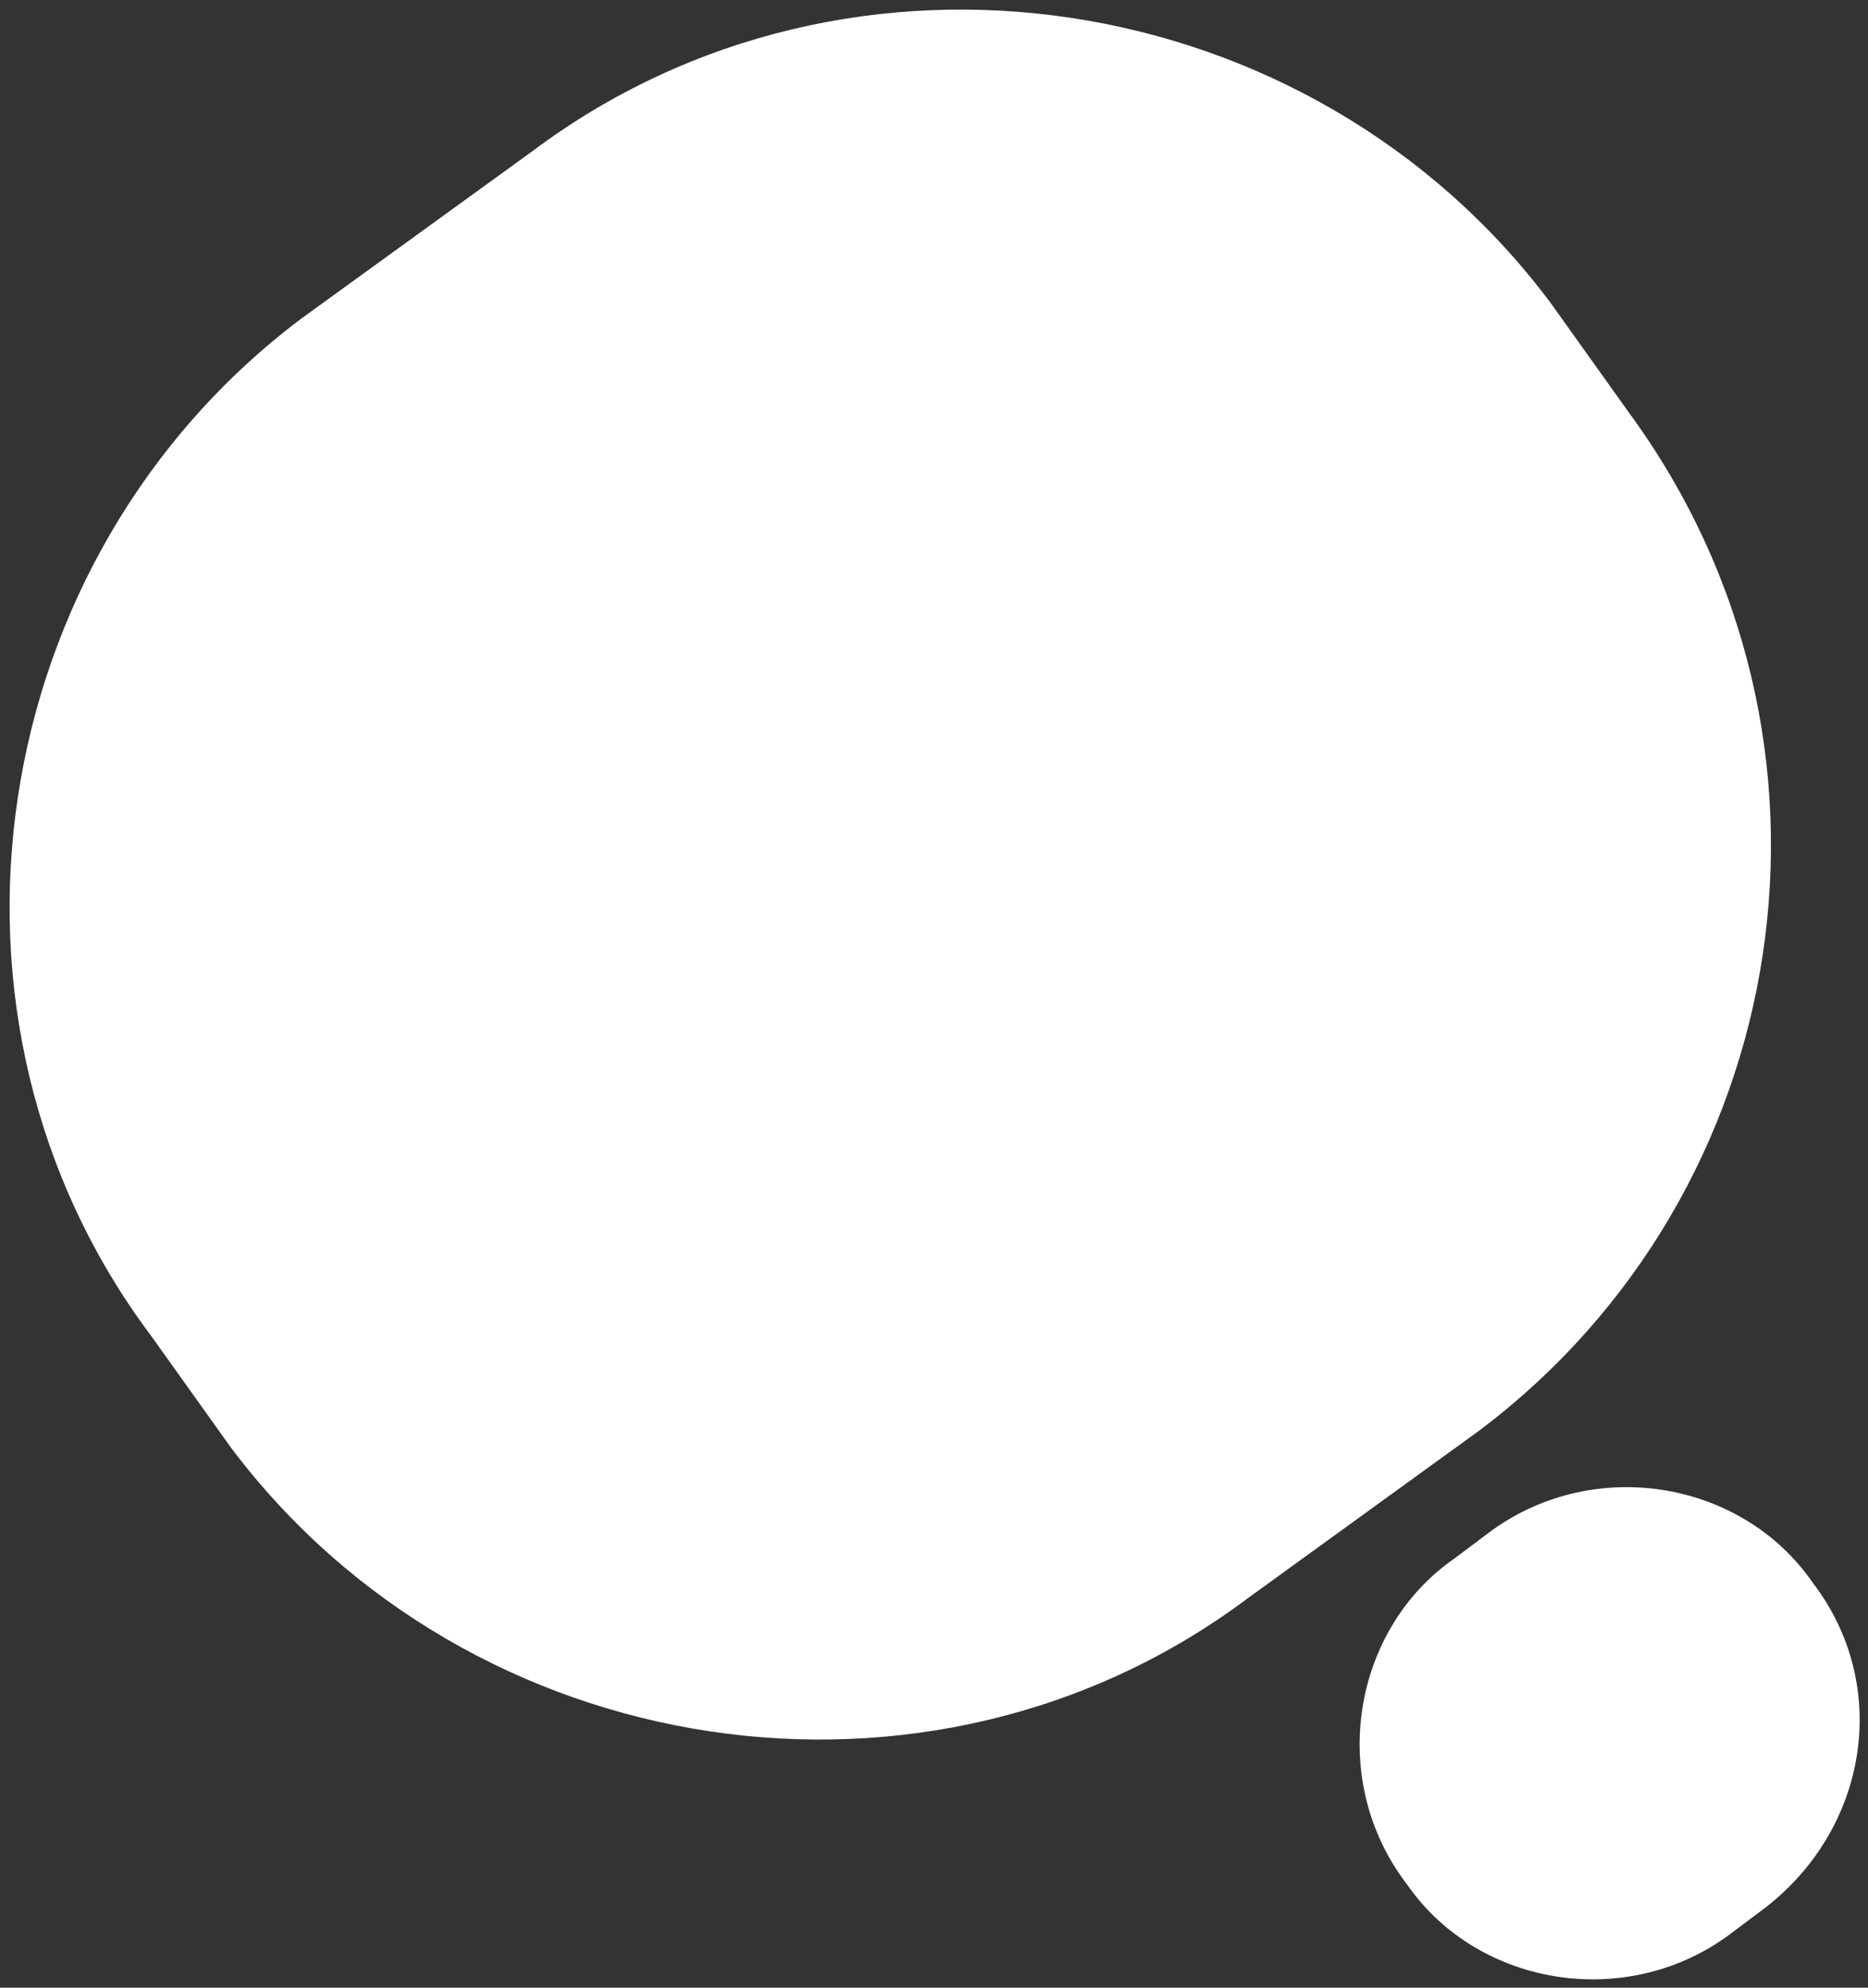<?xml version="1.0" encoding="utf-8"?>
<!-- Generator: Adobe Illustrator 22.1.0, SVG Export Plug-In . SVG Version: 6.00 Build 0)  -->
<svg version="1.1" id="レイヤー_1" xmlns="http://www.w3.org/2000/svg" xmlns:xlink="http://www.w3.org/1999/xlink" x="0px"
	 y="0px" viewBox="0 0 23.5 25" style="enable-background:new 0 0 23.5 25;" xml:space="preserve">
<rect x="0" y="0" width="23.5" height="25" fill="#333333" stroke="none"/>
<style type="text/css">
	.st0{fill:#FFFFFF;}
</style>
<path class="st0" d="M18.6,18l-2.9,2.1c-4,3-9.8,2.1-12.8-1.9l-1-1.4c-3-4-2.1-9.8,1.9-12.8l2.9-2.1c4-3,9.8-2.1,12.8,1.9l1,1.4
	C23.5,9.3,22.6,15,18.6,18z"/>
<path class="st0" d="M22.2,24l-0.4,0.3c-1.3,1-3.2,0.7-4.1-0.6l0,0c-1-1.3-0.7-3.2,0.6-4.1l0.4-0.3c1.3-1,3.2-0.7,4.1,0.6l0,0
	C23.8,21.2,23.5,23,22.2,24z"/>
</svg>

